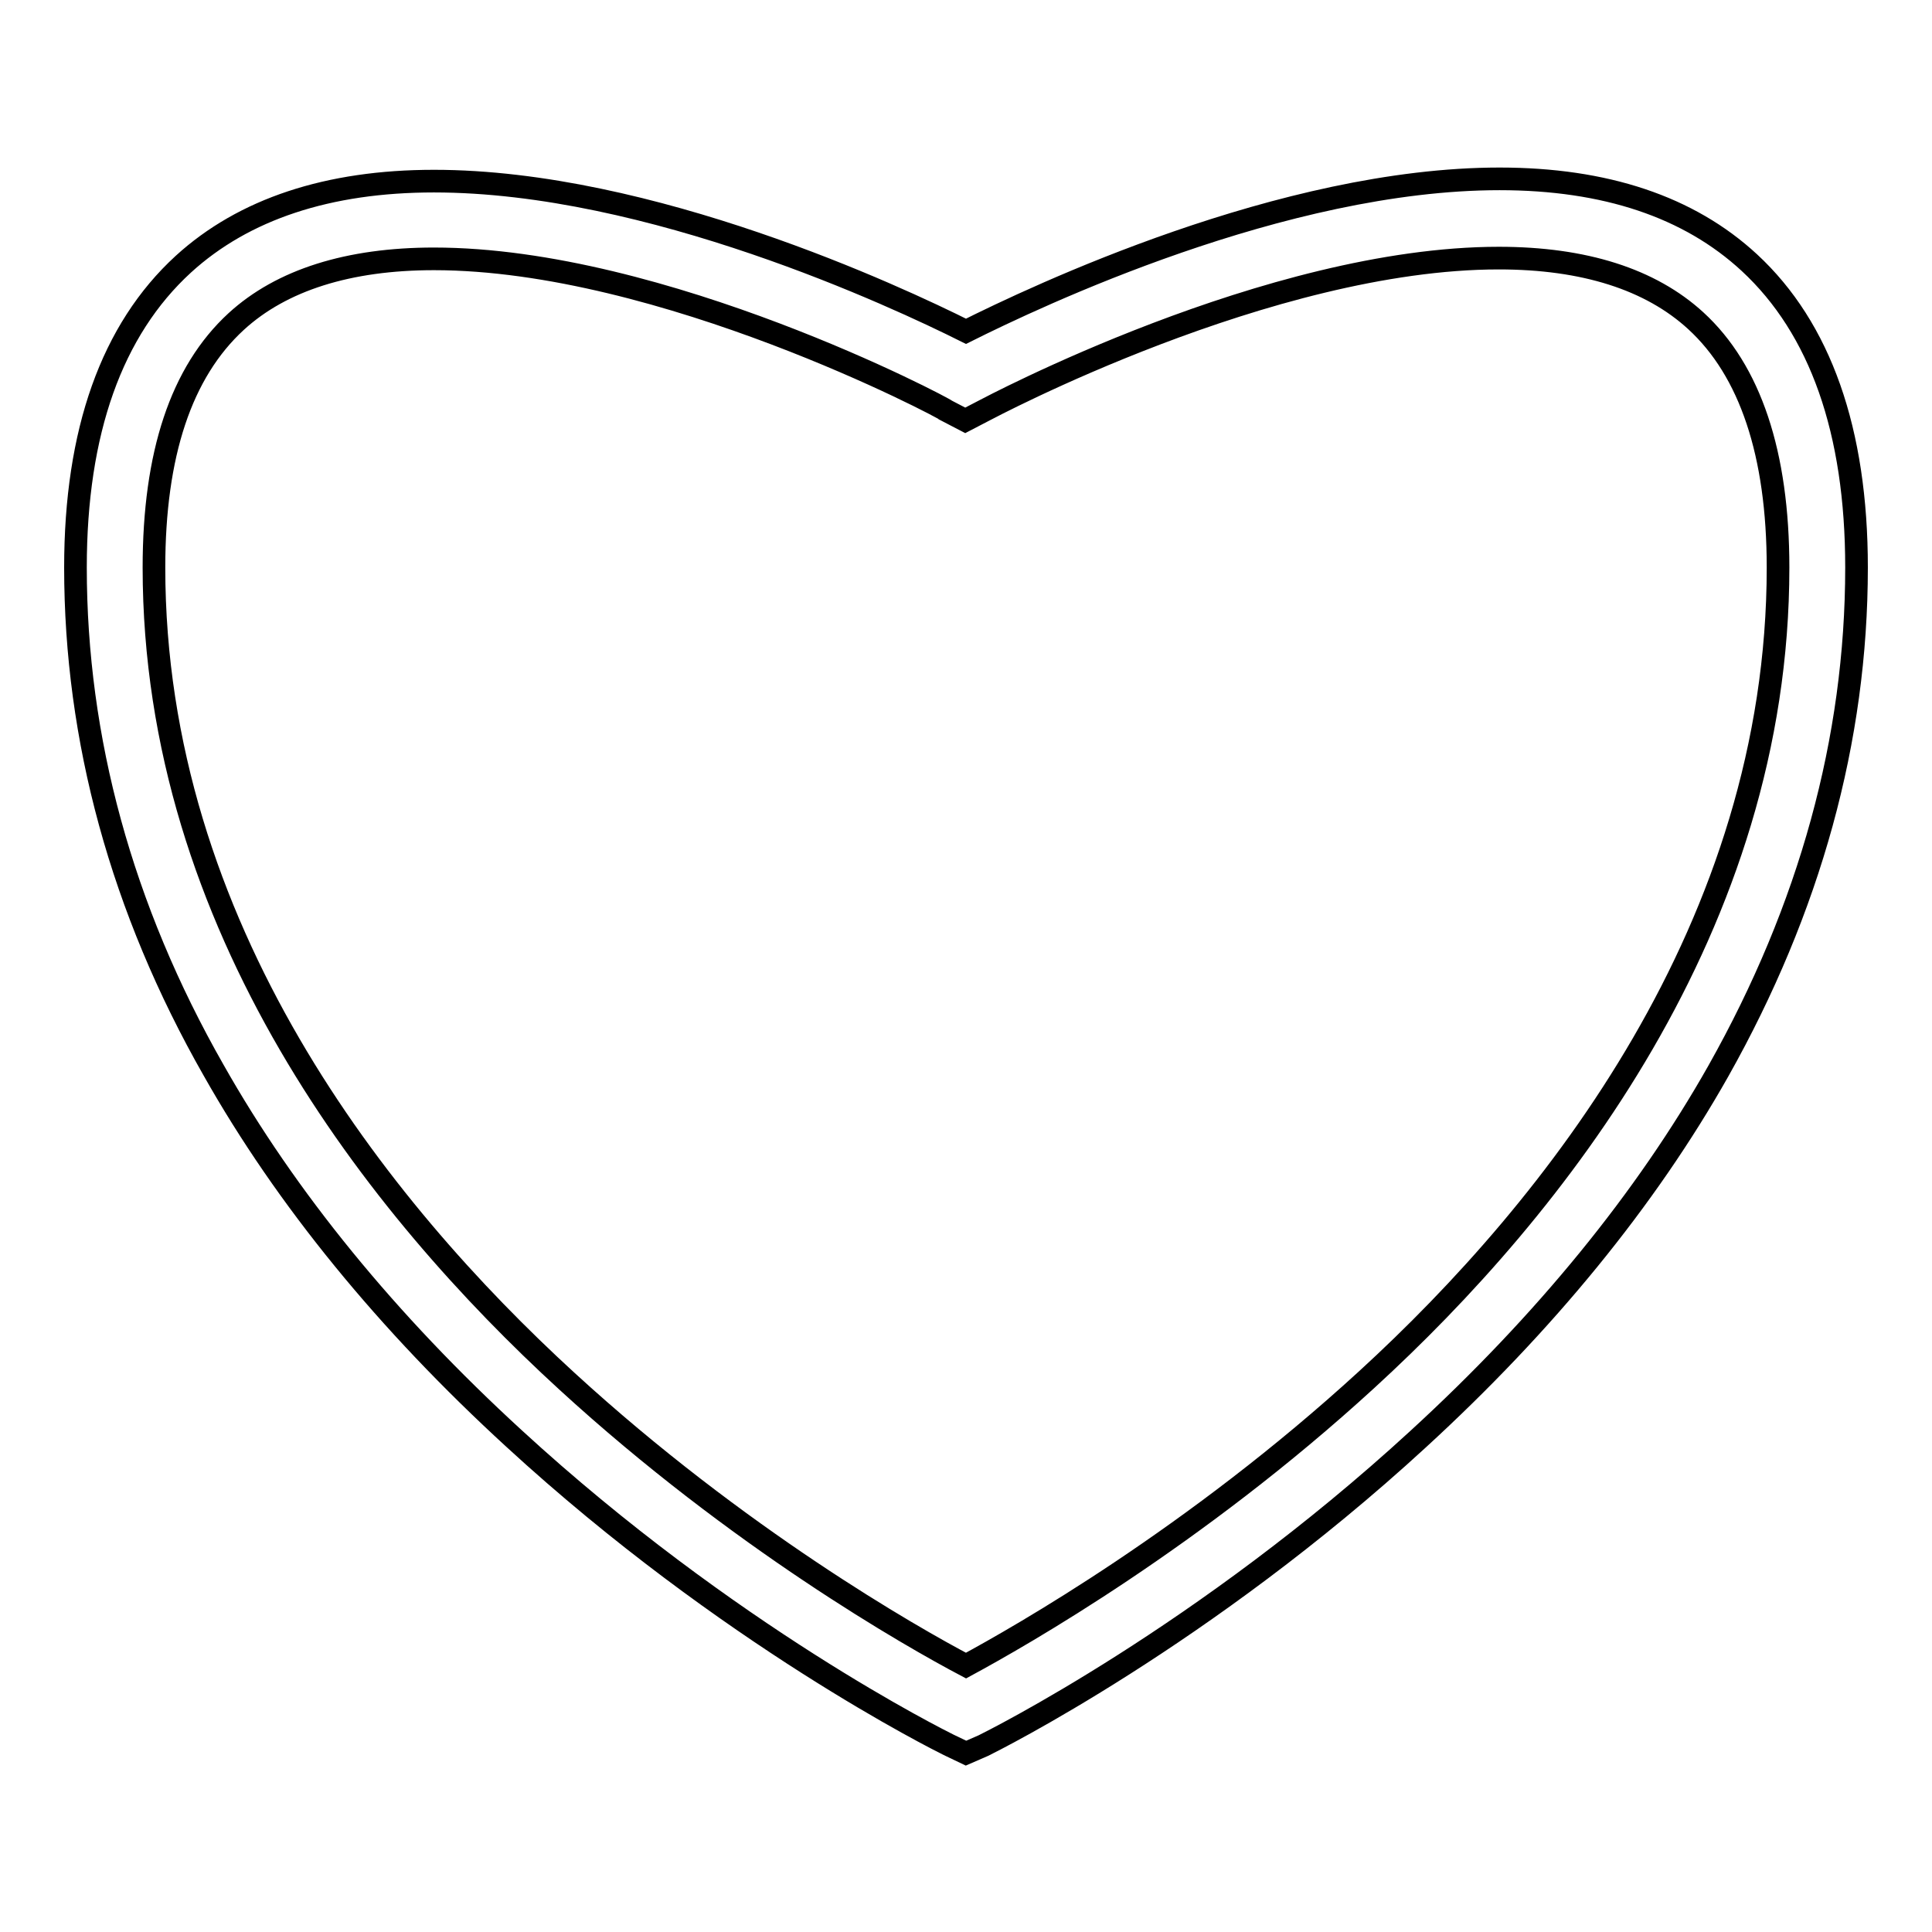 <?xml version="1.0" encoding="utf-8"?>
<!-- Svg Vector Icons : http://www.onlinewebfonts.com/icon -->
<!DOCTYPE svg PUBLIC "-//W3C//DTD SVG 1.1//EN" "http://www.w3.org/Graphics/SVG/1.1/DTD/svg11.dtd">
<svg version="1.1" xmlns="http://www.w3.org/2000/svg" xmlns:xlink="http://www.w3.org/1999/xlink" x="0px" y="0px" viewBox="0 0 256 256" enable-background="new 0 0 256 256" xml:space="preserve">
<g><g><path stroke-width="3" fill-opacity="0" stroke="#000000"  d="M128,232.3l-2.3-1.1c-1.2-0.6-29.2-14.5-57.6-40.6c-16.8-15.4-30.2-31.8-39.8-48.8C16.1,120.4,10,97.9,10,75.2c0-18,4.8-31.5,14.3-40.2c8-7.3,19.2-11,33.2-11c28.6,0,61.3,15.3,70.5,19.9c9.2-4.6,42-20.2,70.7-20.2c14,0,25.1,3.7,33.1,11.1c9.4,8.7,14.2,22.3,14.2,40.4c0,22.8-6.2,45.2-18.3,66.7c-9.6,17-23,33.4-39.8,48.8c-28.4,26.1-56.4,40-57.6,40.6L128,232.3z M57.5,34.3c-11.3,0-20.2,2.8-26.2,8.3C24,49.3,20.4,60.2,20.4,75.2c0,47.6,29.7,84.9,54.7,107.8c22.8,20.9,45.7,33.9,52.9,37.7c7.2-3.9,30.3-17,53.1-37.9c24.9-22.8,54.5-60.1,54.5-107.6c0-15.1-3.7-26.1-10.9-32.7c-6-5.5-14.8-8.3-26.1-8.3c-30.4,0-67.8,20-68.2,20.2l-2.5,1.3l-2.5-1.3C125.2,54.1,87.8,34.3,57.5,34.3z"/></g></g>
</svg>